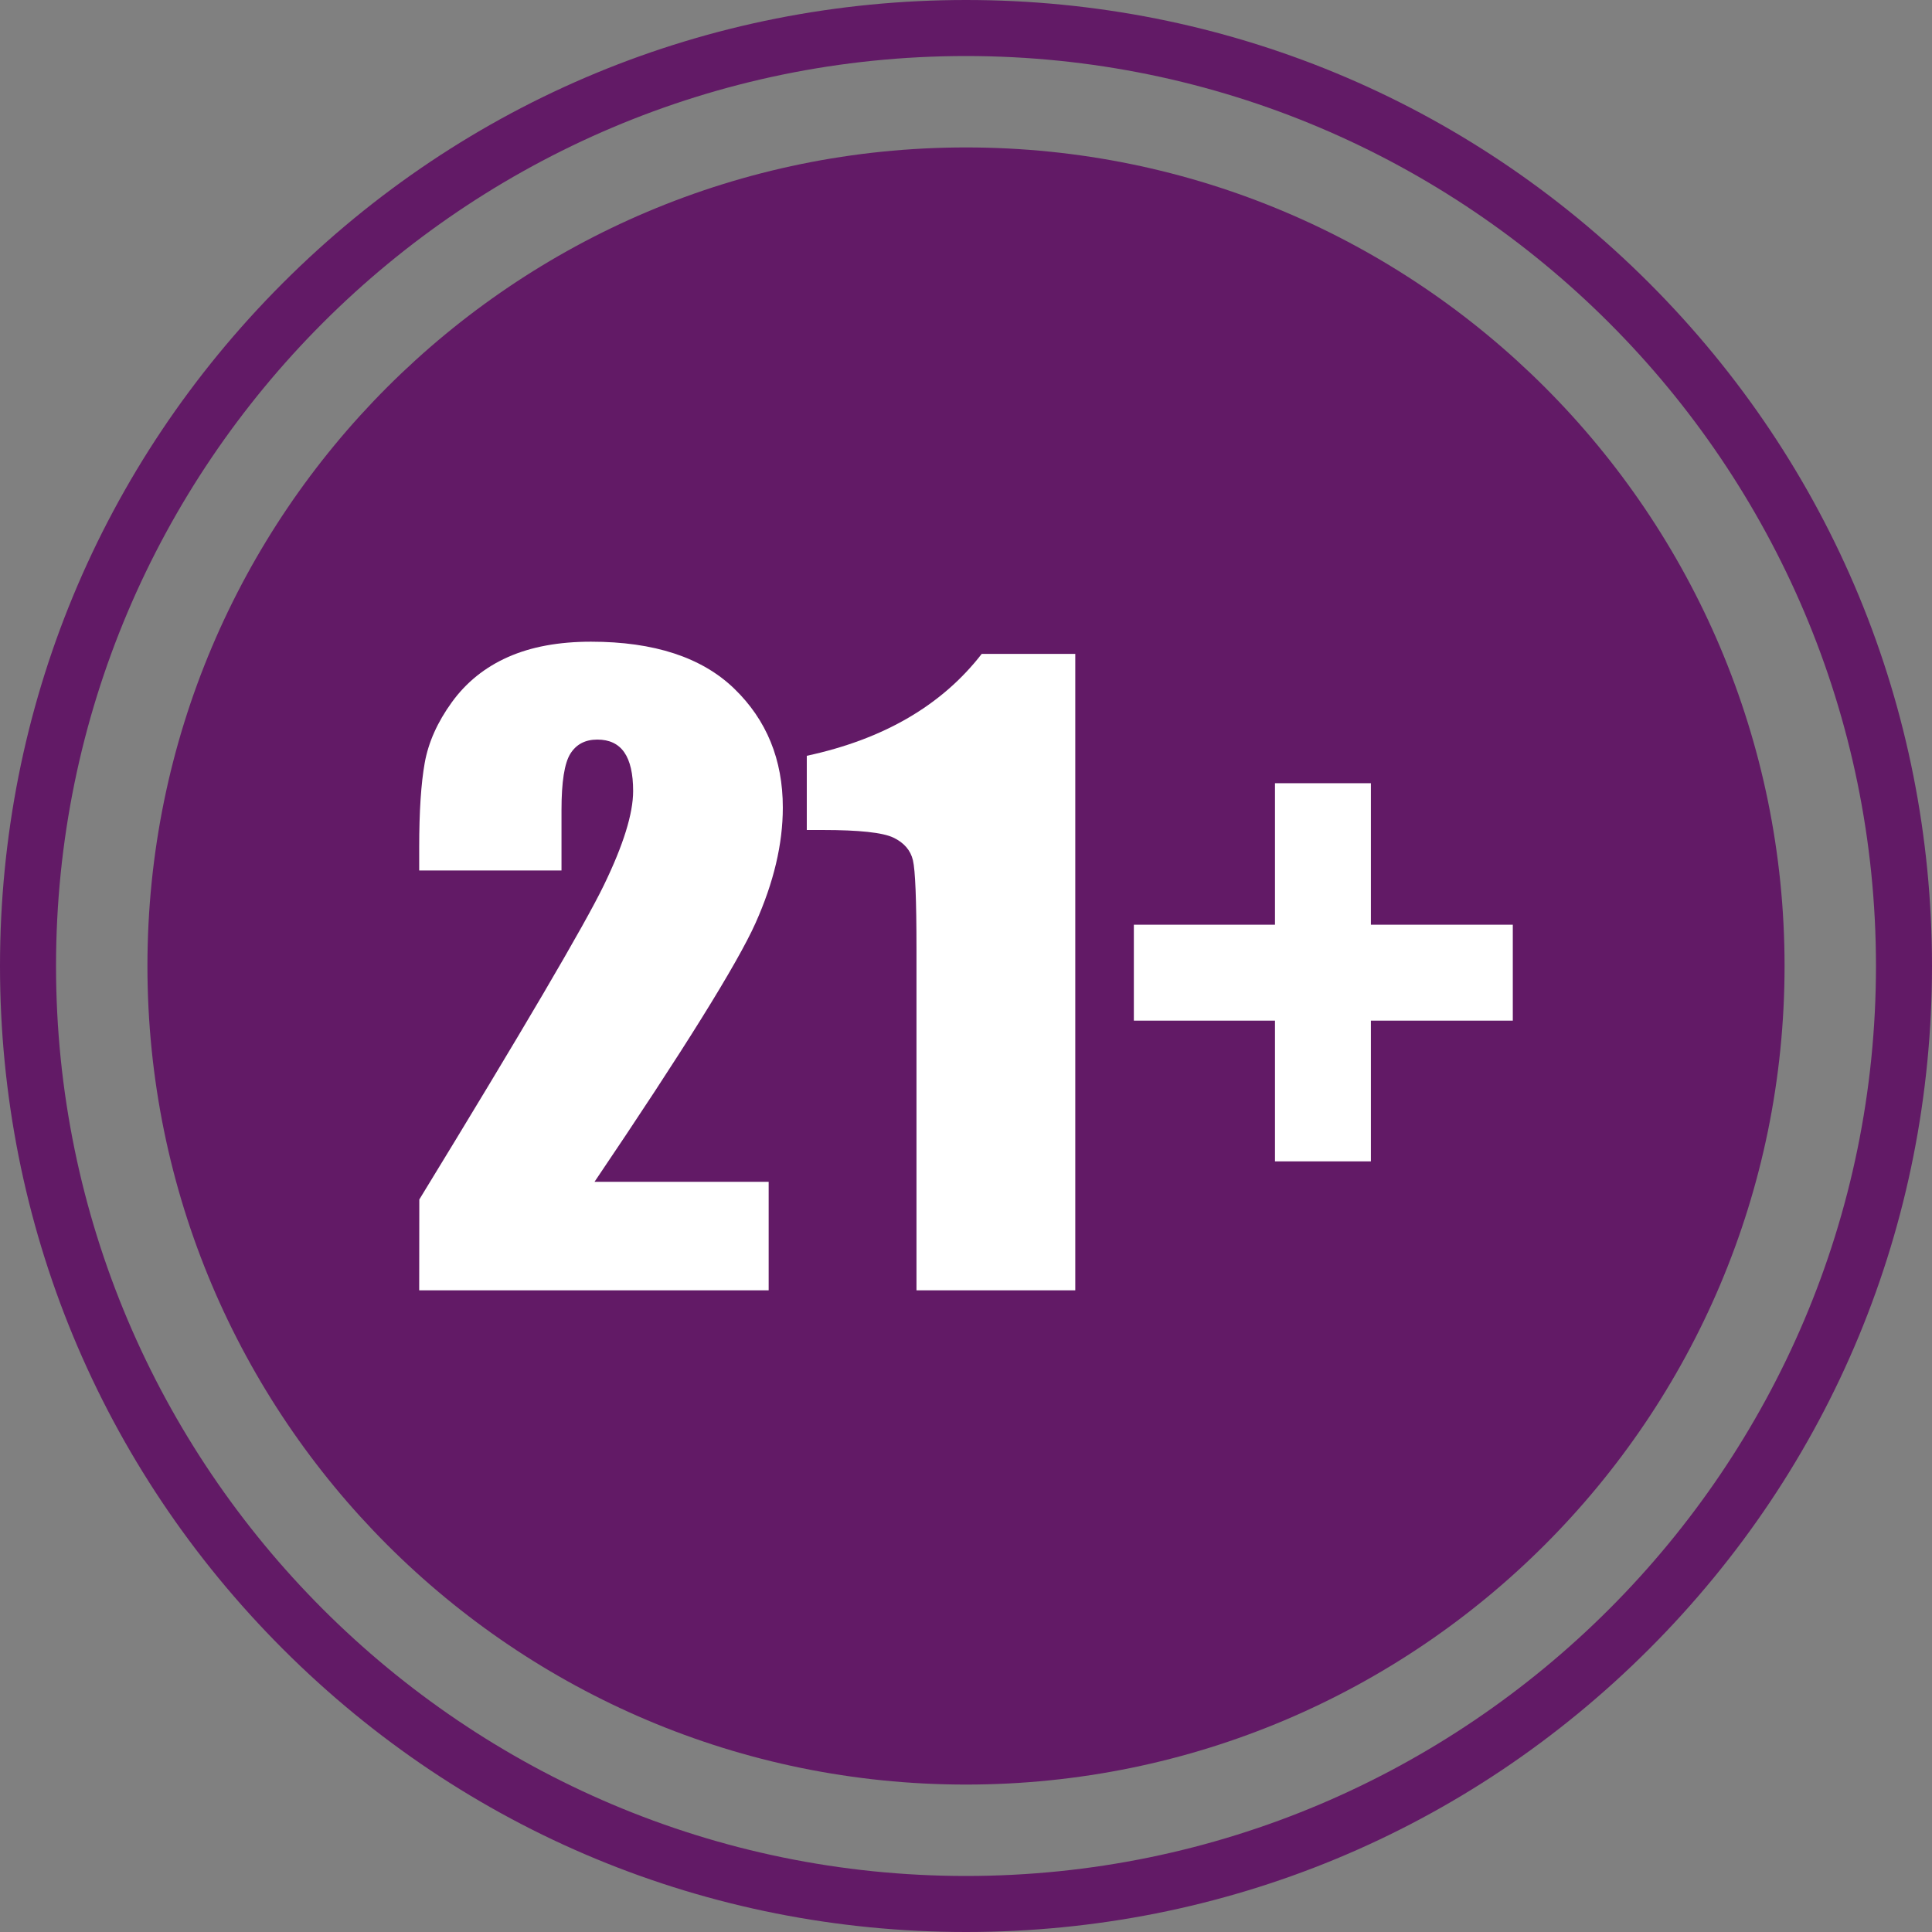 <?xml version="1.0" encoding="UTF-8" standalone="no"?><svg xmlns="http://www.w3.org/2000/svg" xmlns:xlink="http://www.w3.org/1999/xlink" fill="#000000" height="500" preserveAspectRatio="xMidYMid meet" version="1" viewBox="0.0 0.0 500.0 500.0" width="500" zoomAndPan="magnify"><rect x="0.0" y="0.0" width="500.0" height="500.0" fill="#808080" stroke="none"/><g><g id="change1_1"><path d="M 461.844 250 C 461.844 366.996 366.996 461.844 250 461.844 C 133.004 461.844 38.156 366.996 38.156 250 C 38.156 133.004 133.004 38.156 250 38.156 C 366.996 38.156 461.844 133.004 461.844 250" fill="#621a66"/></g><g id="change1_2"><path d="M 250 14.5 C 120.145 14.5 14.5 120.145 14.5 250 C 14.5 379.855 120.145 485.5 250 485.5 C 379.855 485.5 485.5 379.855 485.5 250 C 485.5 120.145 379.855 14.5 250 14.5 Z M 250 500 C 183.223 500 120.441 473.996 73.223 426.777 C 26.004 379.559 0 316.777 0 250 C 0 183.223 26.004 120.441 73.223 73.223 C 120.441 26.004 183.223 0 250 0 C 316.777 0 379.559 26.004 426.777 73.223 C 473.996 120.441 500 183.223 500 250 C 500 316.777 473.996 379.559 426.777 426.777 C 379.559 473.996 316.777 500 250 500" fill="#621a66"/></g><g id="change2_1"><path d="M 198.93 305.852 L 198.93 333.93 L 108.488 333.93 L 108.516 310.43 C 135.305 266.617 151.227 239.508 156.277 229.094 C 161.328 218.684 163.855 210.562 163.855 204.727 C 163.855 200.254 163.094 196.91 161.566 194.707 C 160.035 192.504 157.711 191.402 154.586 191.402 C 151.461 191.402 149.137 192.621 147.609 195.062 C 146.078 197.508 145.316 202.355 145.316 209.613 L 145.316 225.277 L 108.488 225.277 L 108.488 219.277 C 108.488 210.055 108.965 202.781 109.914 197.453 C 110.863 192.133 113.203 186.891 116.934 181.738 C 120.664 176.586 125.512 172.684 131.48 170.039 C 137.449 167.391 144.605 166.07 152.945 166.07 C 169.289 166.07 181.652 170.125 190.027 178.227 C 198.402 186.332 202.594 196.59 202.594 209.004 C 202.594 218.43 200.234 228.398 195.52 238.91 C 190.805 249.426 176.918 271.738 153.859 305.852 L 198.93 305.852" fill="#ffffff"/></g><g id="change2_2"><path d="M 278.281 169.223 L 278.281 333.93 L 237.184 333.93 L 237.184 245.625 C 237.184 232.875 236.875 225.215 236.266 222.633 C 235.656 220.055 233.977 218.105 231.23 216.785 C 228.484 215.461 222.363 214.801 212.867 214.801 L 208.797 214.801 L 208.797 195.598 C 228.672 191.324 243.762 182.531 254.07 169.223 L 278.281 169.223" fill="#ffffff"/></g><g id="change2_3"><path d="M 293.441 239.316 L 329.965 239.316 L 329.965 202.695 L 354.785 202.695 L 354.785 239.316 L 391.512 239.316 L 391.512 264.141 L 354.785 264.141 L 354.785 300.562 L 329.965 300.562 L 329.965 264.141 L 293.441 264.141 L 293.441 239.316" fill="#ffffff"/></g></g></svg>